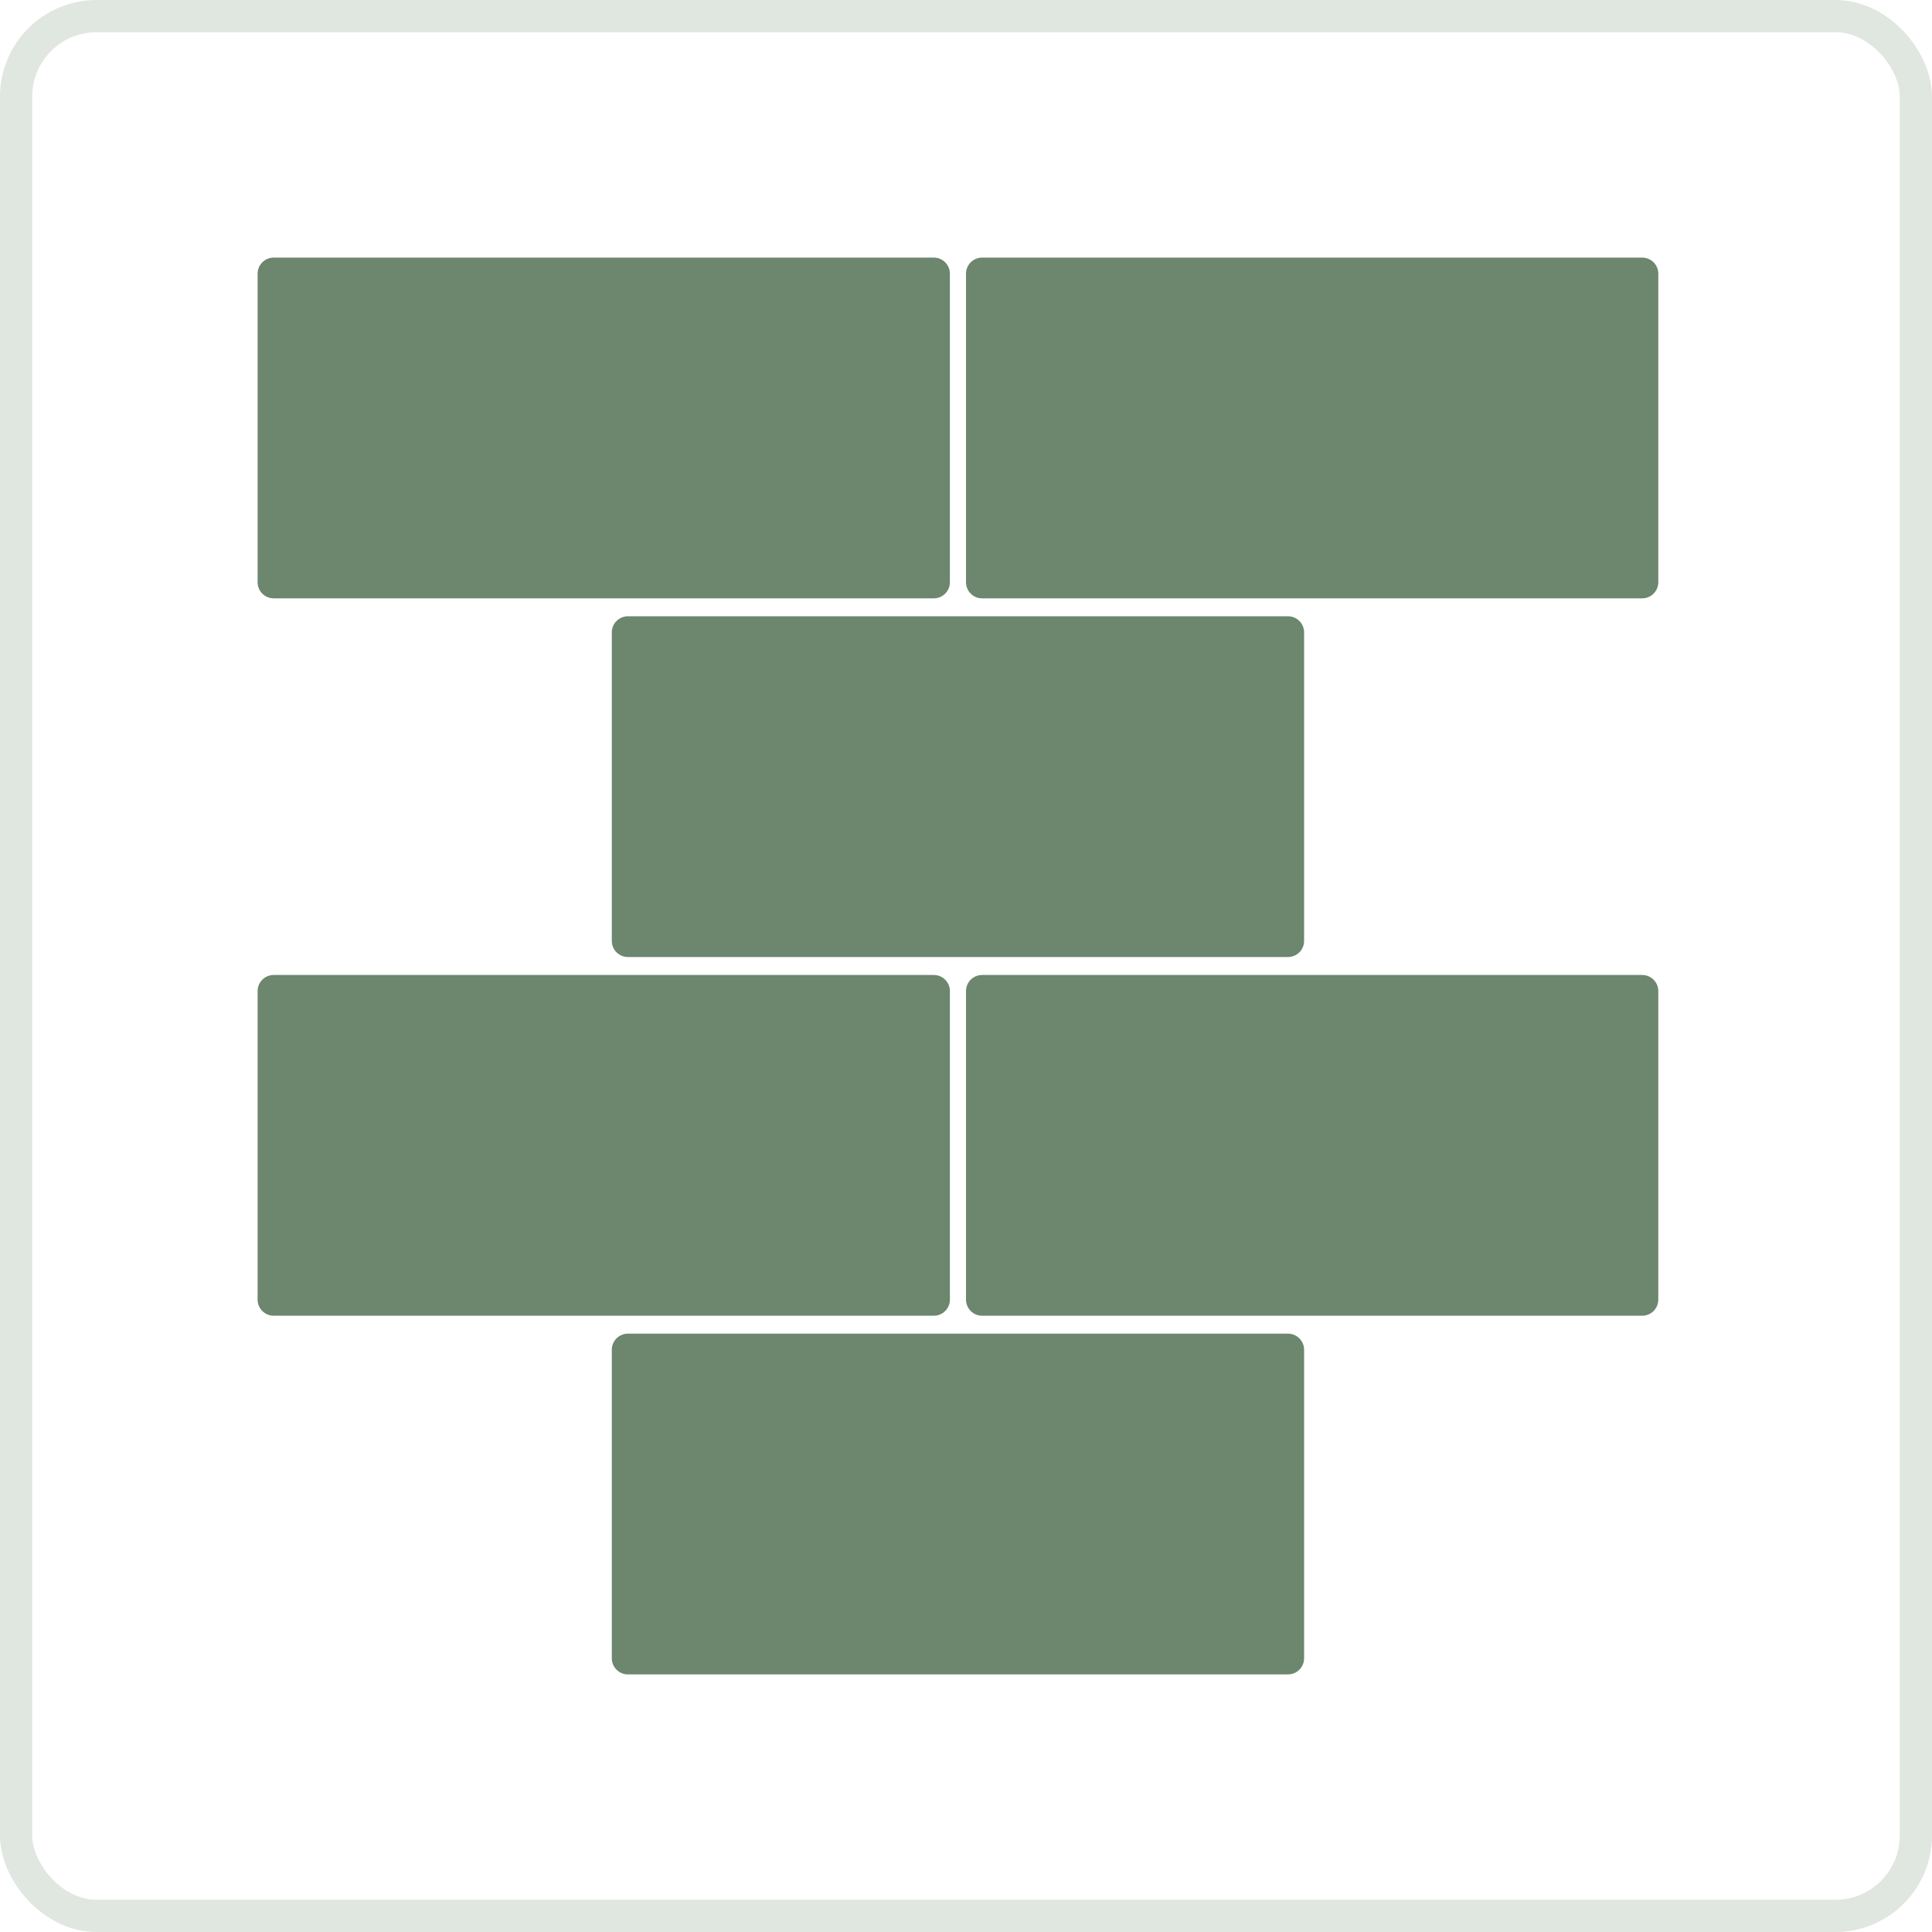 <?xml version="1.0" encoding="UTF-8"?> <svg xmlns="http://www.w3.org/2000/svg" width="60" height="60" viewBox="0 0 60 60" fill="none"><rect x="0.5" y="0.5" width="59" height="59" rx="2.5" stroke="#E0E6E0"></rect><path d="M8 8.5C8 8.224 8.224 8 8.5 8H29C29.276 8 29.5 8.224 29.5 8.5V18.082C29.5 18.358 29.276 18.582 29 18.582H8.5C8.224 18.582 8 18.358 8 18.082V8.5Z" fill="#6D866E"></path><path d="M30 8.5C30 8.224 30.224 8 30.5 8H51C51.276 8 51.5 8.224 51.5 8.5V18.082C51.5 18.358 51.276 18.582 51 18.582H30.5C30.224 18.582 30 18.358 30 18.082V8.5Z" fill="#6D866E"></path><path d="M19 19.639C19 19.363 19.224 19.139 19.5 19.139H40C40.276 19.139 40.5 19.363 40.5 19.639V29.221C40.5 29.498 40.276 29.721 40 29.721H19.5C19.224 29.721 19 29.498 19 29.221V19.639Z" fill="#6D866E"></path><path d="M8 30.779C8 30.502 8.224 30.279 8.5 30.279H29C29.276 30.279 29.5 30.502 29.5 30.779V40.361C29.5 40.637 29.276 40.861 29 40.861H8.5C8.224 40.861 8 40.637 8 40.361V30.779Z" fill="#6D866E"></path><path d="M30 30.779C30 30.502 30.224 30.279 30.5 30.279H51C51.276 30.279 51.5 30.502 51.5 30.779V40.361C51.5 40.637 51.276 40.861 51 40.861H30.5C30.224 40.861 30 40.637 30 40.361V30.779Z" fill="#6D866E"></path><path d="M19 41.918C19 41.642 19.224 41.418 19.5 41.418H40C40.276 41.418 40.5 41.642 40.5 41.918V51.5C40.5 51.776 40.276 52 40 52H19.5C19.224 52 19 51.776 19 51.5V41.918Z" fill="#6D866E"></path></svg> 